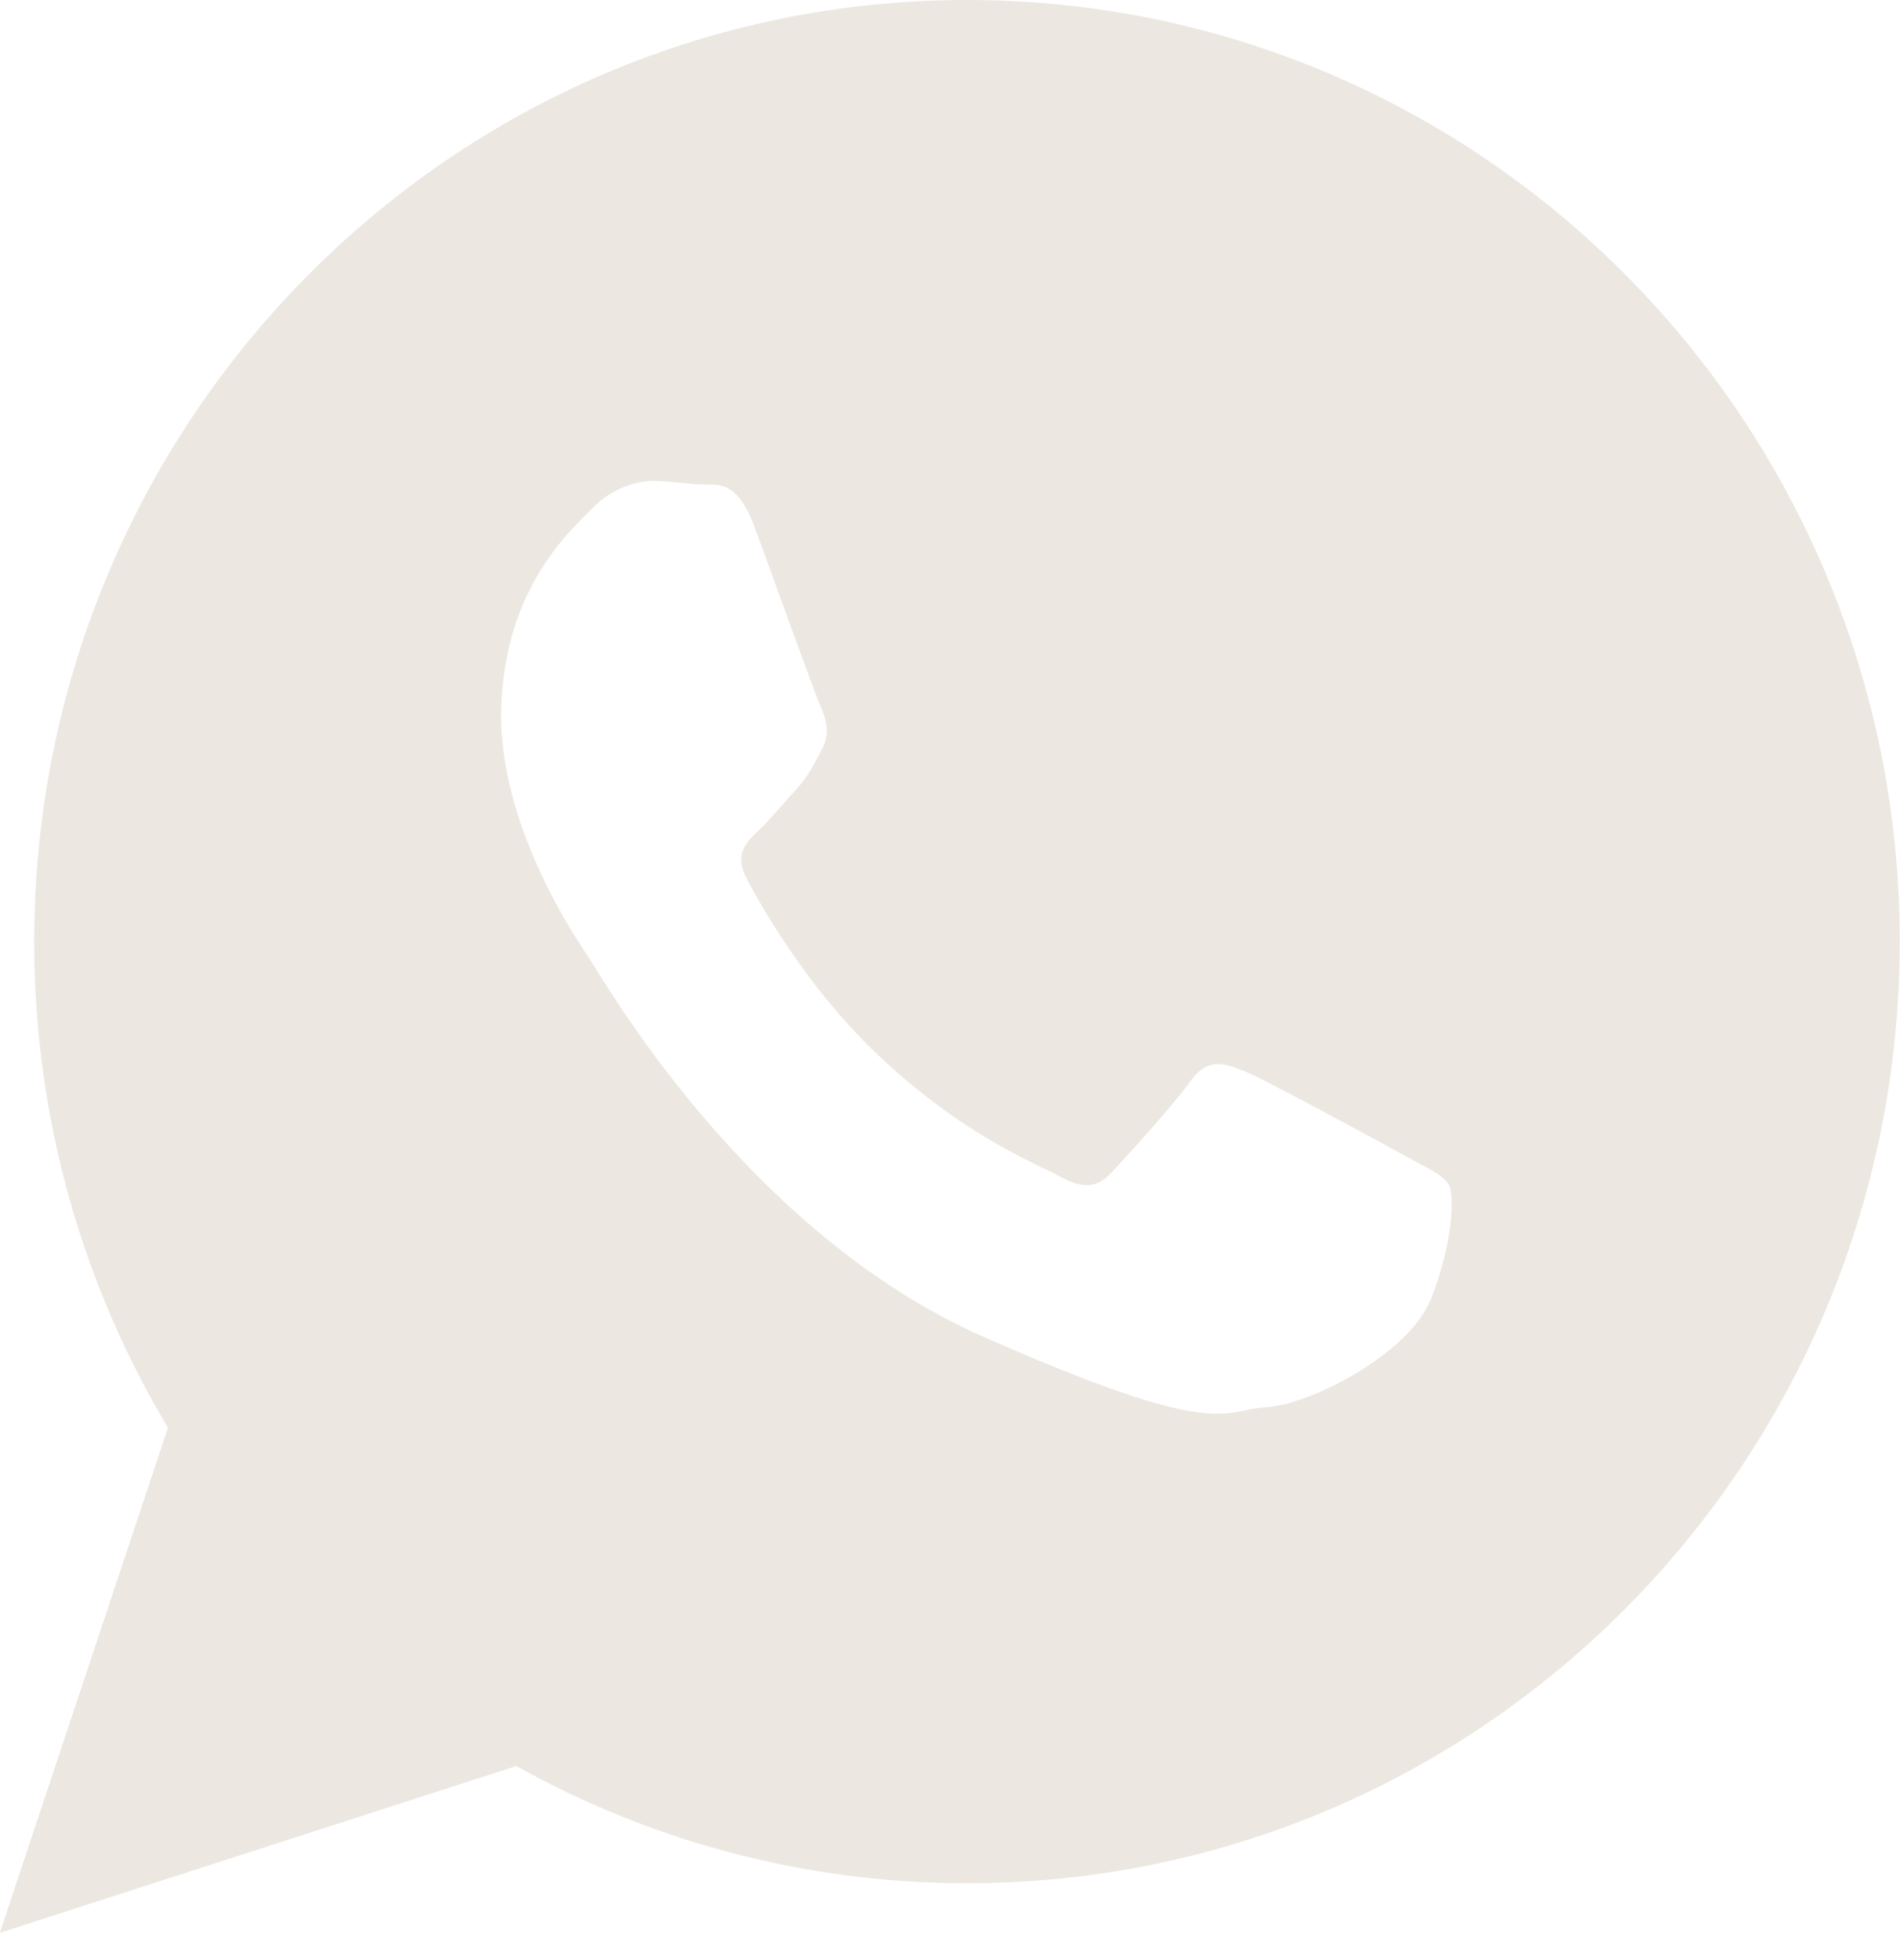 <?xml version="1.0" encoding="UTF-8"?> <svg xmlns="http://www.w3.org/2000/svg" width="32" height="33" viewBox="0 0 32 33" fill="none"> <path fill-rule="evenodd" clip-rule="evenodd" d="M23.651 19.453C23.26 19.236 21.323 18.183 20.962 18.035C20.6 17.887 20.332 17.811 20.05 18.202C19.767 18.598 18.965 19.48 18.724 19.738C18.479 20.001 18.245 20.023 17.85 19.807C17.458 19.59 16.181 19.111 14.7 17.678C13.547 16.56 12.794 15.207 12.575 14.792C12.357 14.378 12.575 14.169 12.783 13.975C12.971 13.8 13.201 13.515 13.412 13.287C13.619 13.059 13.694 12.892 13.837 12.629C13.981 12.363 13.924 12.127 13.83 11.918C13.736 11.713 13.009 9.69 12.707 8.869C12.402 8.048 12.063 8.17 11.829 8.158C11.596 8.151 11.328 8.105 11.061 8.098C10.793 8.086 10.353 8.174 9.972 8.561C9.588 8.953 8.518 9.892 8.443 11.884C8.367 13.876 9.735 15.853 9.923 16.131C10.115 16.408 12.53 20.723 16.546 22.498C20.562 24.274 20.585 23.734 21.319 23.692C22.058 23.654 23.727 22.802 24.1 21.871C24.469 20.94 24.499 20.13 24.405 19.955C24.311 19.784 24.047 19.67 23.655 19.453H23.651ZM16.286 0C7.61 0 0.576 7.098 0.576 15.853C0.576 18.849 1.401 21.651 2.829 24.038L-0.004 32.542L8.695 29.733C10.948 30.988 13.532 31.706 16.286 31.706C24.962 31.706 31.996 24.608 31.996 15.853C31.996 7.098 24.962 0 16.286 0Z" fill="#ECE8E1"></path> </svg> 